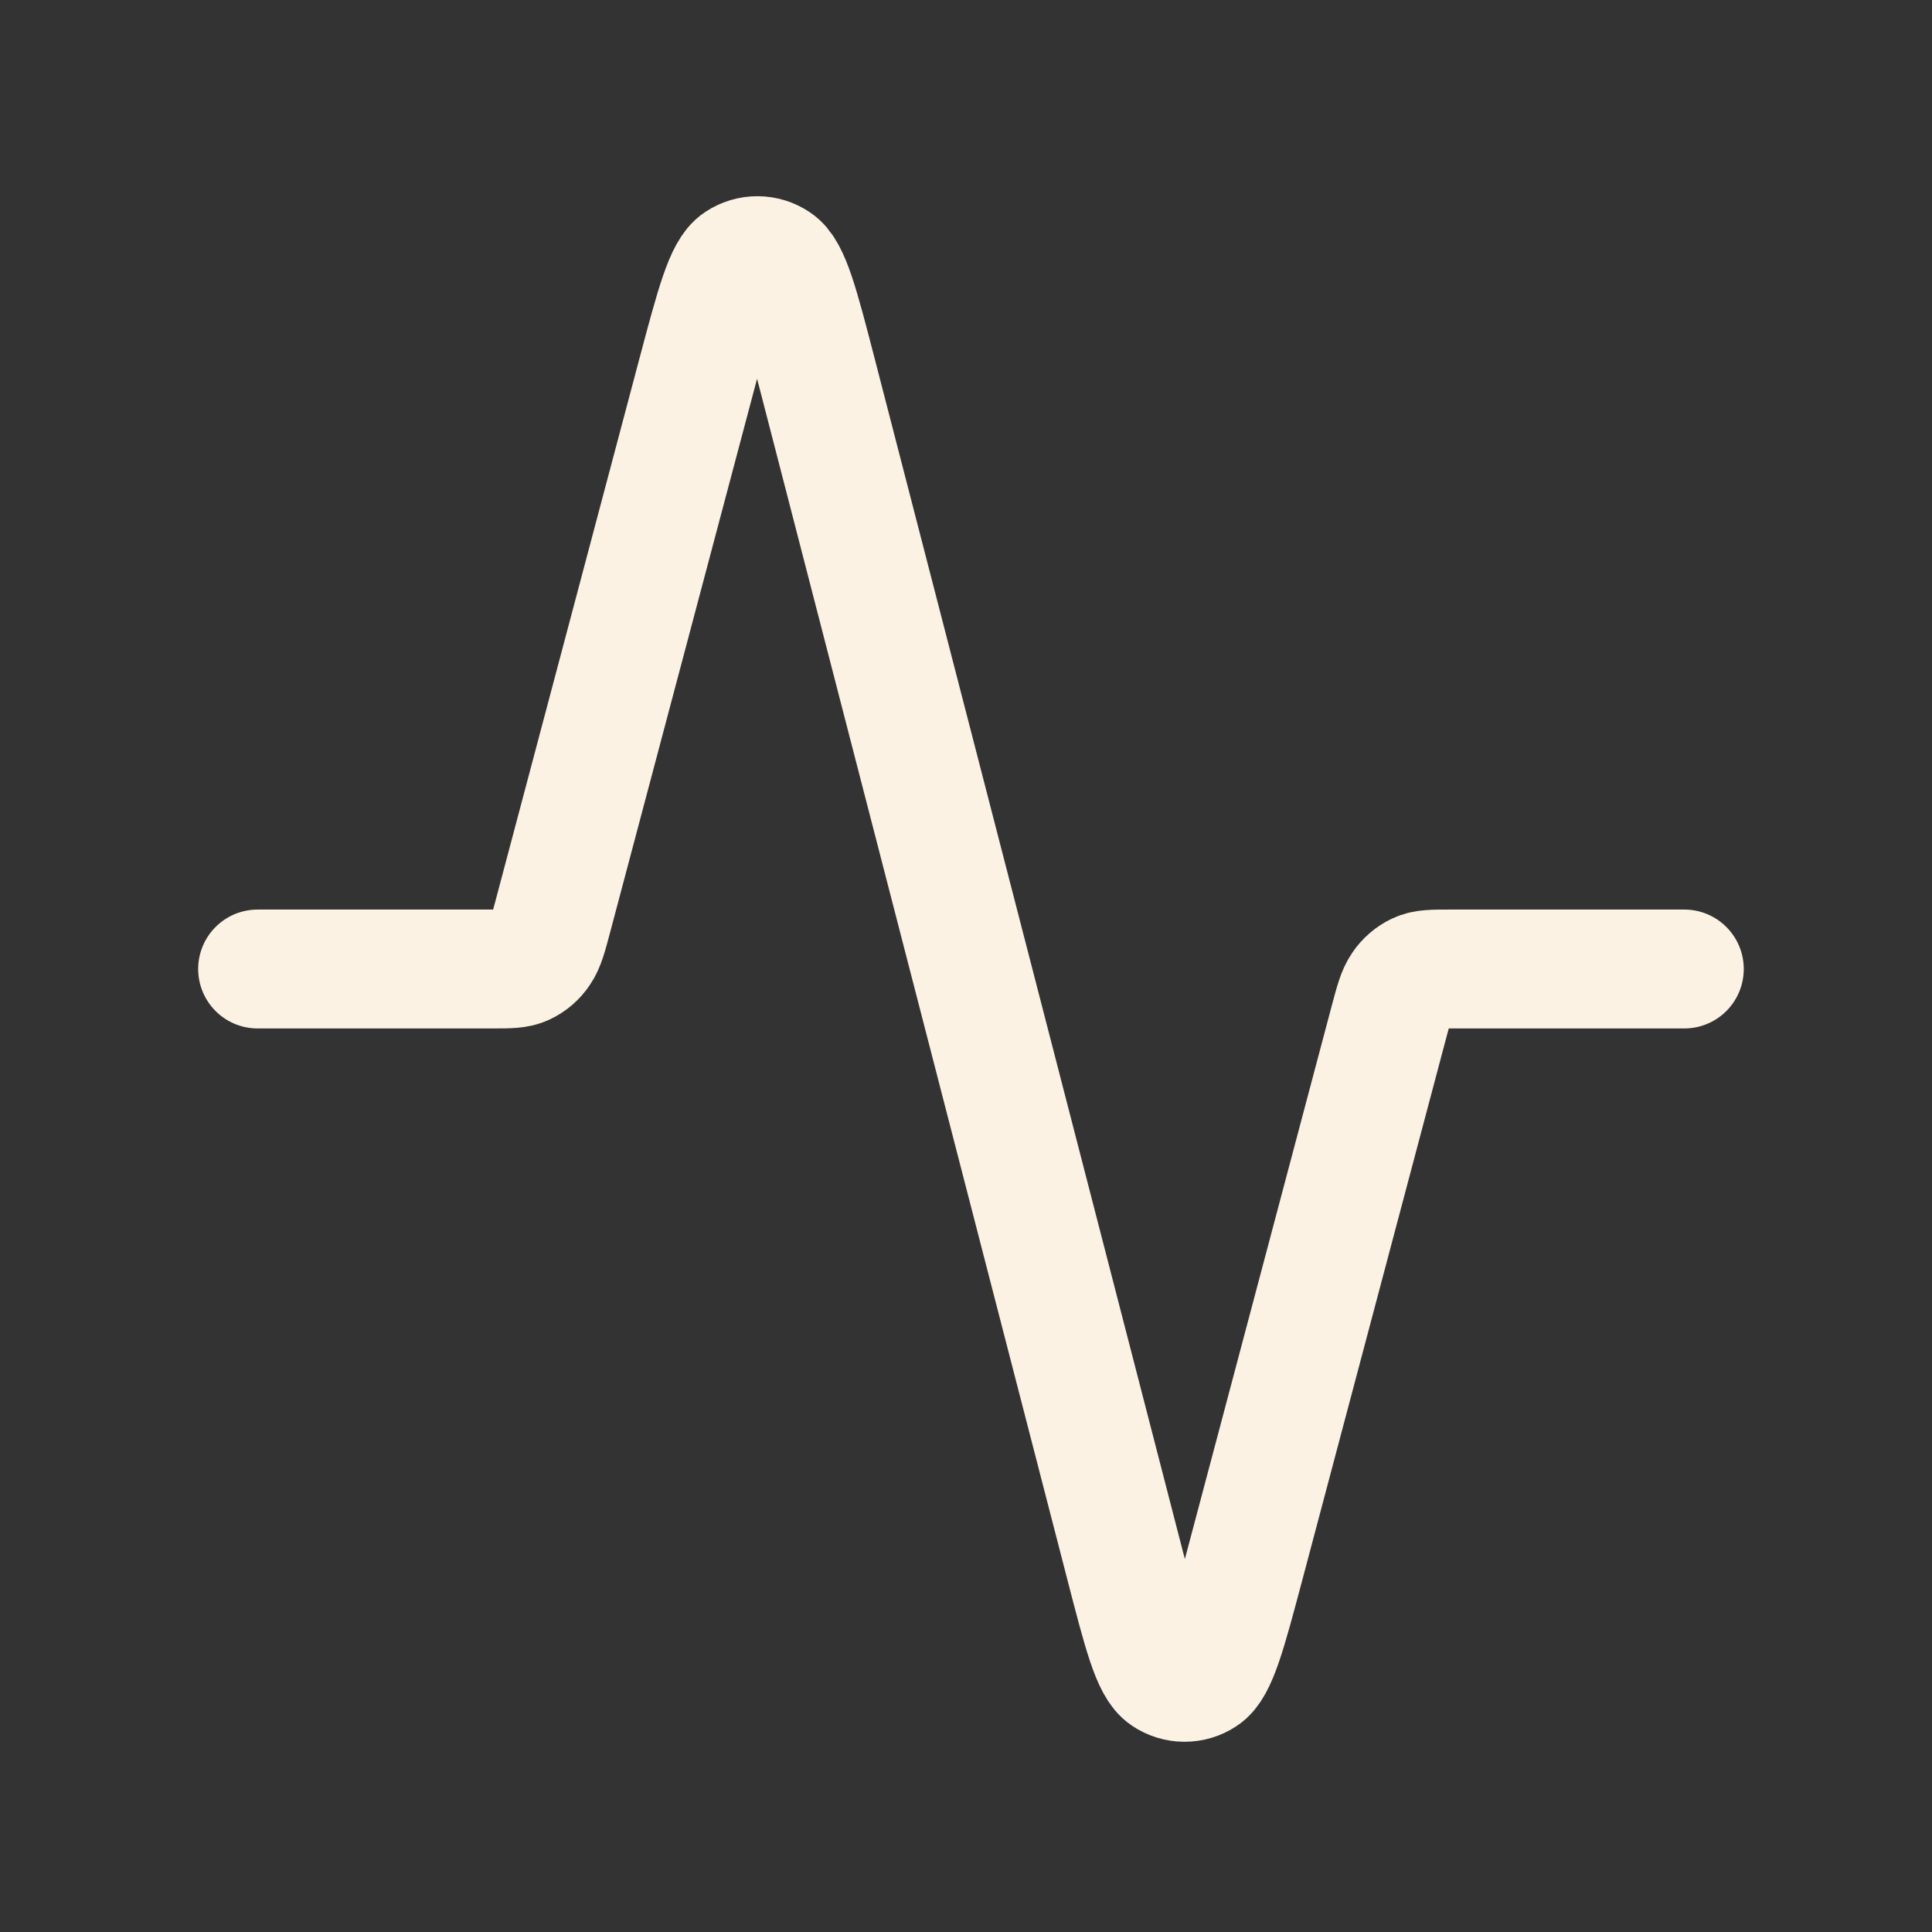 <svg width="65" height="65" viewBox="0 0 65 65" fill="none" xmlns="http://www.w3.org/2000/svg">
<rect x="0" y="0" width="65" height="65" fill="#333333" stroke="none"/>
<path d="M56.667 32.601H48.768C48.208 32.601 47.925 32.601 47.688 32.713C47.471 32.816 47.286 32.975 47.152 33.174C46.989 33.409 46.907 33.721 46.739 34.347L41.893 52.603C41.272 54.937 40.963 56.105 40.496 56.406C40.304 56.534 40.079 56.601 39.849 56.6C39.618 56.599 39.393 56.53 39.203 56.401C38.736 56.094 38.435 54.923 37.832 52.587L27.504 12.614C26.899 10.278 26.597 9.107 26.131 8.801C25.94 8.672 25.715 8.602 25.485 8.601C25.255 8.6 25.029 8.668 24.837 8.795C24.371 9.097 24.061 10.262 23.44 12.598L18.595 30.851C18.427 31.481 18.344 31.793 18.184 32.025C18.05 32.225 17.864 32.386 17.645 32.489C17.408 32.601 17.128 32.601 16.565 32.601H8.667" stroke="#FBF2E3" stroke-width="4" stroke-linecap="round" stroke-linejoin="round"/>
</svg>
